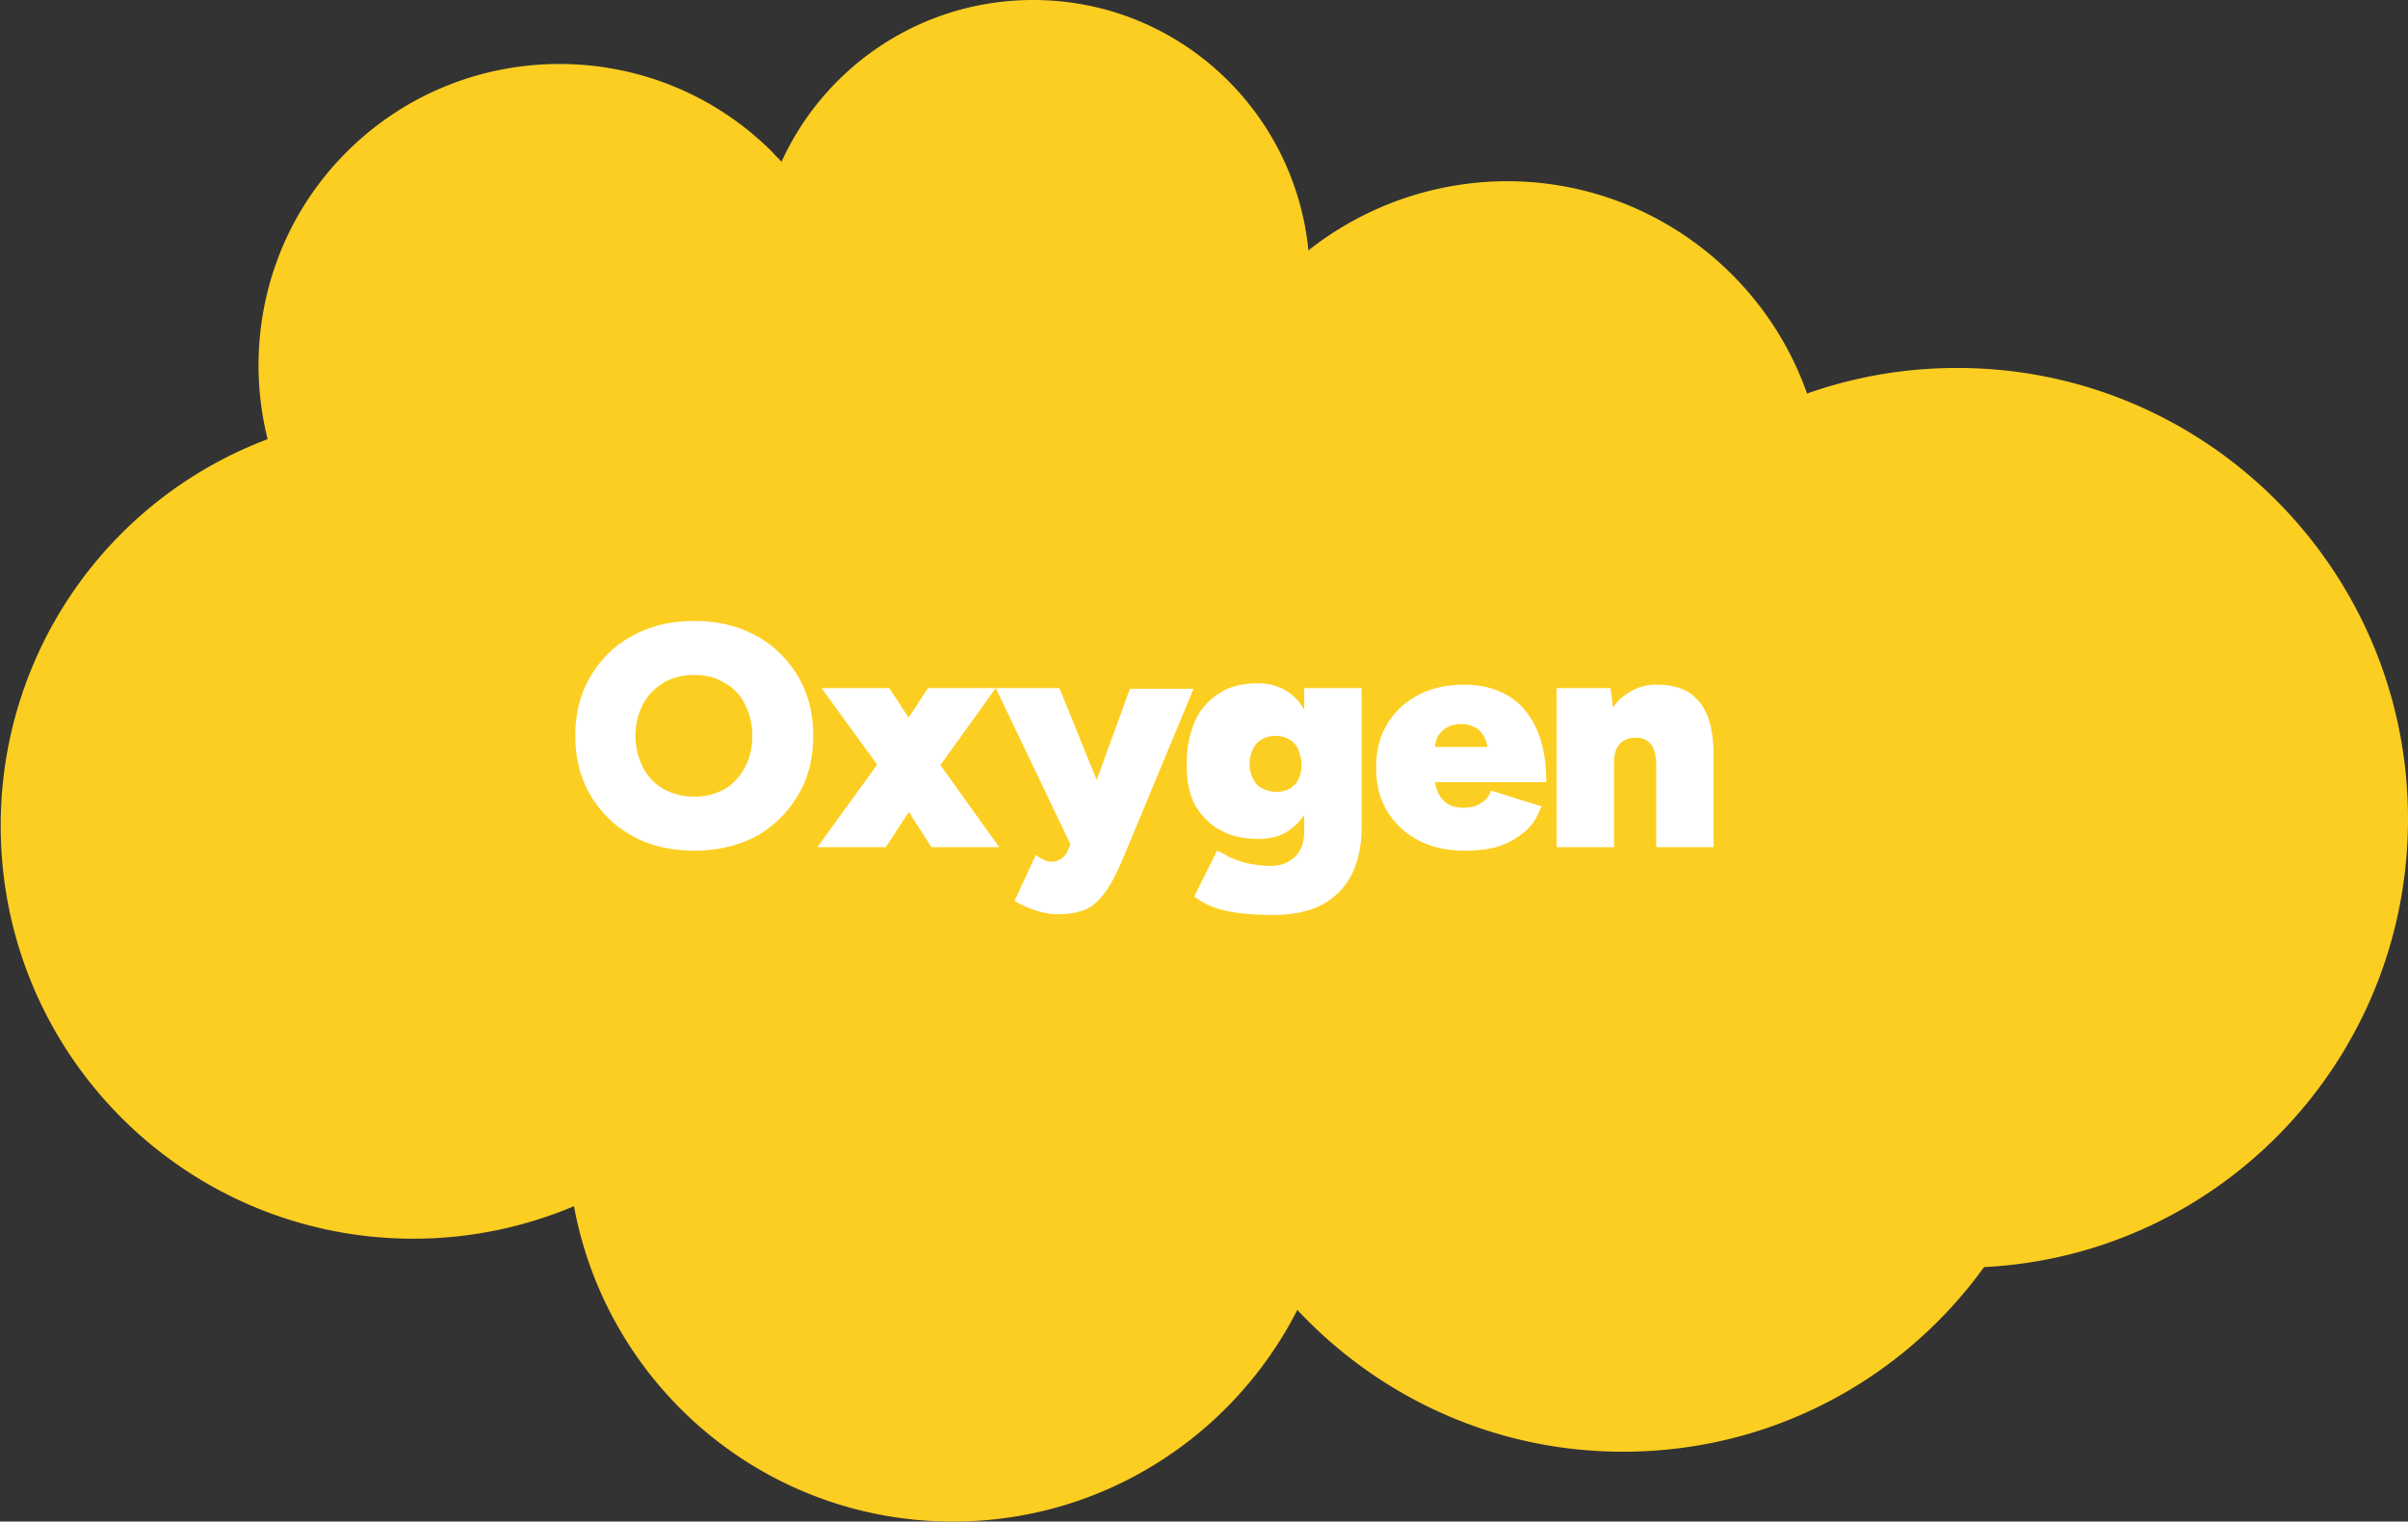 <svg xmlns="http://www.w3.org/2000/svg" viewBox="0 0 92.128 58.208"><rect x="0" y="0" width="92.128" height="58.208" fill="#333333" stroke="none"/><path fill="#fcce21" d="M92.128 31.327c0-9.525-7.726-17.251-17.25-17.251-2.012 0-3.943.344-5.742.979-1.667-4.736-6.192-8.123-11.483-8.123a12.3 12.3 0 0 0-7.594 2.646C49.53 4.207 45.032 0 39.529 0c-4.286 0-7.964 2.54-9.631 6.191-.106-.132-.238-.238-.344-.37-4.498-4.498-11.8-4.498-16.298 0-2.964 2.963-3.97 7.17-3.017 10.98A15.78 15.78 0 0 0 .027 31.591c0 8.732 7.064 15.796 15.795 15.796 2.17 0 4.26-.45 6.138-1.244 1.27 6.88 7.277 12.065 14.5 12.065 5.741 0 10.715-3.28 13.176-8.096 3.122 3.334 7.54 5.424 12.462 5.424 5.688 0 10.715-2.778 13.811-7.064 9.022-.45 16.219-7.938 16.219-17.145"/><path fill="none" d="M0 23.892h87.789v10.557H0Z" class="st6"/><g class="st7"><path fill="#fff" d="M26.562 32.542c-.9 0-1.694-.186-2.355-.556-.688-.37-1.217-.9-1.614-1.561s-.582-1.429-.582-2.275.185-1.614.582-2.276.926-1.19 1.614-1.56 1.455-.557 2.355-.557 1.667.186 2.355.556 1.217.9 1.613 1.561.583 1.429.583 2.276-.186 1.613-.583 2.275-.926 1.19-1.587 1.56c-.714.371-1.482.557-2.381.557m0-2.064c.45 0 .82-.106 1.164-.291.344-.212.582-.476.767-.82s.291-.741.291-1.217-.106-.847-.29-1.218-.45-.635-.795-.82c-.344-.211-.714-.29-1.164-.29-.423 0-.82.105-1.137.29-.344.212-.609.476-.794.82s-.291.768-.291 1.218.106.846.29 1.217c.186.344.45.635.795.82s.74.29 1.164.29m4.71 1.932 2.513-3.466 1.72-2.62h2.592l-2.513 3.493-1.693 2.593zm4.365 0-1.667-2.593-2.54-3.492h2.593l1.72 2.62 2.487 3.465zm5.37 0-2.91-6.085h2.435l1.825 4.498.741 1.587zm-.528 2.567c-.291 0-.582-.053-.9-.16s-.556-.237-.767-.343l.82-1.773c.08.08.185.133.291.185s.185.08.291.08a.6.6 0 0 0 .37-.106.64.64 0 0 0 .265-.317l.74-1.694 1.641-4.498h2.434l-2.619 6.297c-.185.45-.37.847-.582 1.217-.212.344-.45.635-.767.847-.291.159-.688.265-1.217.265m7.672-2.884c-.582 0-1.058-.106-1.481-.344-.397-.212-.715-.556-.953-.953q-.317-.635-.317-1.508c0-.661.106-1.217.317-1.693s.53-.82.953-1.085c.397-.264.9-.37 1.481-.37.45 0 .847.132 1.191.37.344.265.582.609.767 1.085s.265 1.058.265 1.72c0 .582-.08 1.058-.265 1.481-.185.397-.423.715-.767.953-.317.238-.714.344-1.19.344m.582 2.91c-.53 0-.98-.026-1.376-.08s-.715-.132-.98-.237-.502-.238-.687-.397l.873-1.746c.132.052.291.132.45.238.185.079.397.158.661.238.265.053.582.106.953.106.264 0 .476-.053.661-.16s.344-.237.45-.449c.106-.185.159-.45.159-.74v-5.451h2.196v5.344c0 .662-.133 1.27-.37 1.773-.265.503-.636.9-1.138 1.164s-1.112.397-1.852.397m.105-4.71c.212 0 .37-.052.53-.132.132-.106.264-.211.317-.37.08-.159.106-.344.106-.556s-.053-.397-.132-.582a.78.78 0 0 0-.344-.37 1.04 1.04 0 0 0-.53-.132c-.185 0-.37.052-.502.132-.159.08-.265.211-.344.37s-.132.344-.132.582c0 .212.052.397.132.556s.185.29.344.37c.185.08.344.133.555.133m7.17 2.249q-.992 0-1.746-.397t-1.19-1.112c-.291-.476-.424-1.031-.424-1.666s.133-1.191.424-1.667q.436-.715 1.19-1.112t1.747-.396c.635 0 1.164.132 1.64.396s.847.688 1.111 1.244.397 1.244.397 2.09h-4.55l.264-.317c0 .264.053.476.132.688.08.185.212.344.37.45s.37.158.61.158c.264 0 .502-.053.687-.185a.8.8 0 0 0 .37-.476l1.932.608c-.159.424-.37.768-.688 1.006-.318.264-.688.45-1.058.555s-.82.133-1.217.133m-1.138-3.625-.238-.344h2.513l-.211.344c0-.318-.053-.556-.16-.741s-.237-.318-.396-.37c-.159-.08-.318-.106-.476-.106s-.344.026-.503.106-.291.211-.397.37c-.08.185-.132.423-.132.74m4.683 3.493v-6.085h2.064l.132 1.111v4.974zm3.81-3.122c0-.238-.027-.423-.08-.582s-.132-.264-.238-.344-.238-.132-.37-.132c-.318-.027-.53.053-.688.212s-.238.396-.238.74h-.582c0-.635.106-1.19.29-1.64s.45-.794.795-1.005a1.92 1.92 0 0 1 1.137-.344c.503 0 .9.105 1.217.29.318.212.556.503.715.9s.238.926.238 1.535v.37zm0 3.122v-3.122h2.196v3.122z" class="st8"/></g></svg>